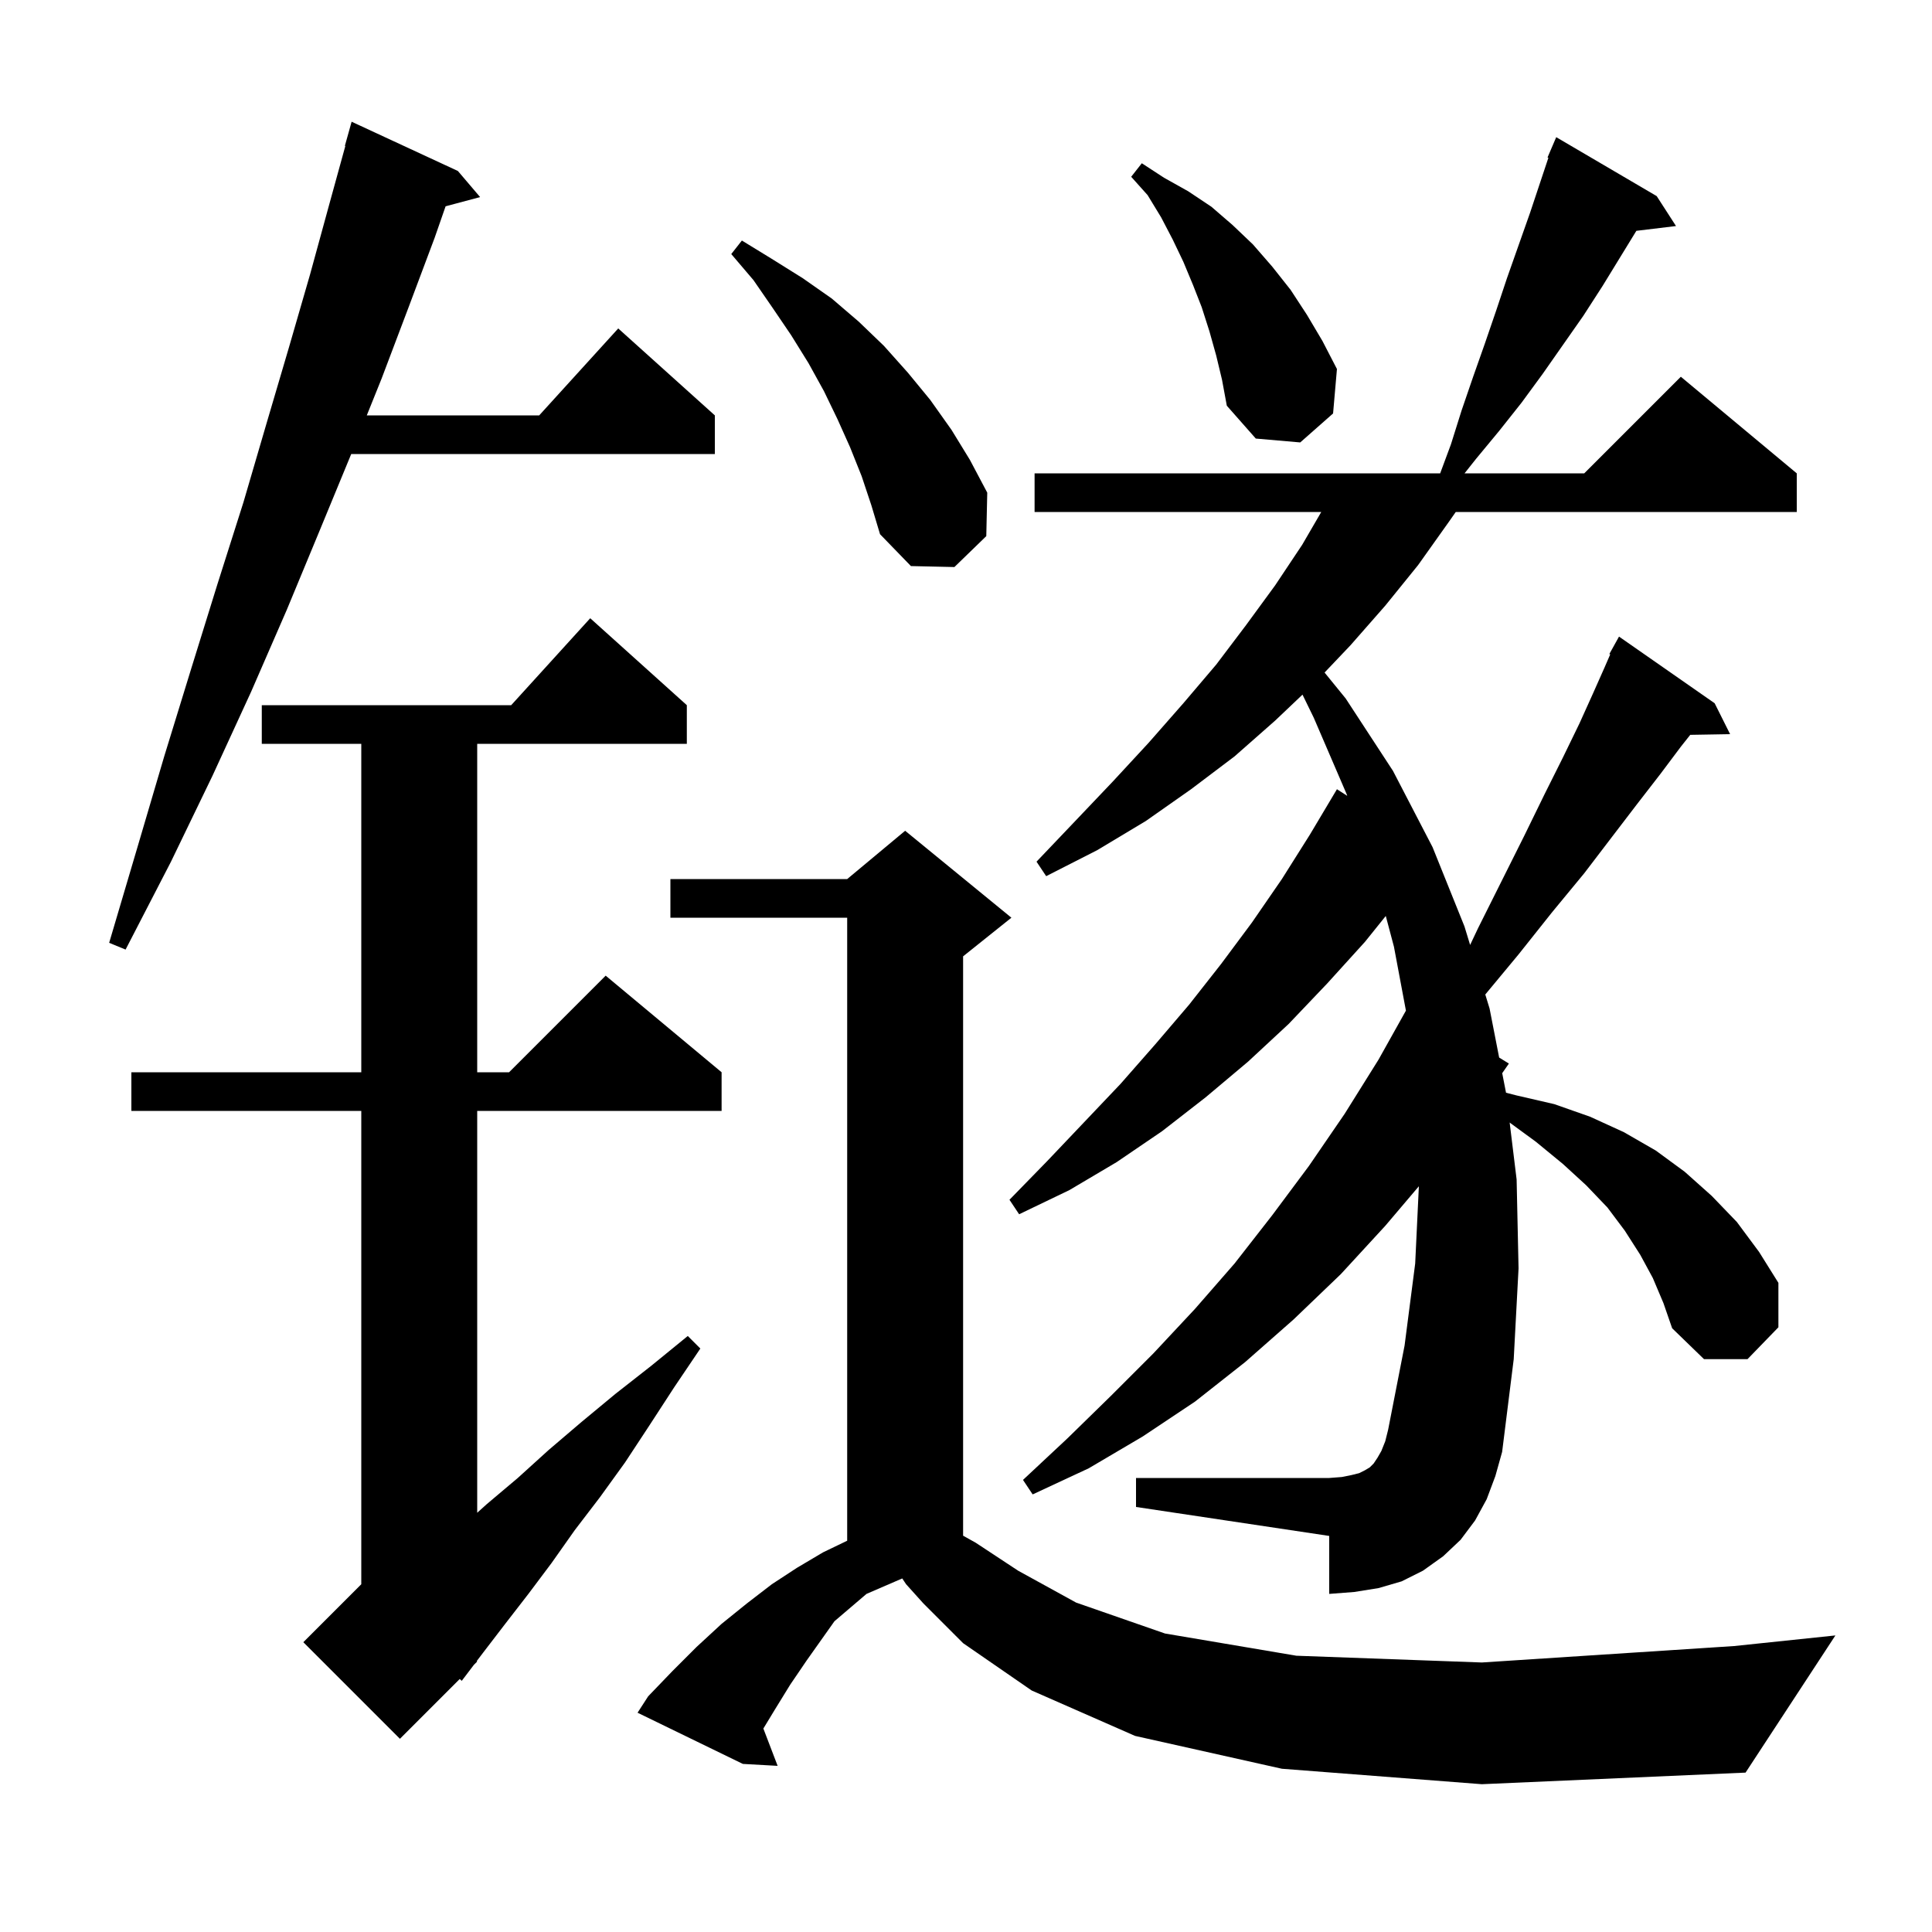 <svg xmlns="http://www.w3.org/2000/svg" xmlns:xlink="http://www.w3.org/1999/xlink" version="1.1" baseProfile="full" viewBox="0 0 200 200" width="200" height="200"><g fill="currentColor"><path d="M 132.7 183.1 L 117.5 179.7 L 106.8 175.0 L 99.7 170.1 L 95.6 166.0 L 93.8 164.0 L 93.4 163.4 L 89.7 165.0 L 86.384 167.828 L 83.5 171.9 L 81.8 174.4 L 80.2 177.0 L 79.023 178.938 L 80.5 182.8 L 76.9 182.6 L 66.0 177.3 L 67.1 175.6 L 69.6 173.0 L 72.1 170.5 L 74.7 168.1 L 77.3 166.0 L 79.9 164.0 L 82.5 162.3 L 85.2 160.7 L 87.7 159.496 L 87.7 95.0 L 69.4 95.0 L 69.4 91.0 L 87.7 91.0 L 93.7 86.0 L 104.7 95.0 L 99.7 99.0 L 99.7 158.974 L 101.0 159.7 L 105.4 162.6 L 111.4 165.9 L 120.6 169.1 L 134.2 171.4 L 153.4 172.1 L 179.5 170.4 L 190.0 169.3 L 180.7 183.5 L 153.4 184.7 Z M 71.1 73.0 L 71.1 77.0 L 49.4 77.0 L 49.4 111.0 L 52.7 111.0 L 62.7 101.0 L 74.7 111.0 L 74.7 115.0 L 49.4 115.0 L 49.4 156.6 L 50.4 155.7 L 53.6 153.0 L 56.8 150.1 L 60.2 147.2 L 63.7 144.3 L 67.4 141.4 L 71.2 138.3 L 72.5 139.6 L 69.8 143.6 L 67.2 147.6 L 64.7 151.4 L 62.1 155.0 L 59.5 158.4 L 57.1 161.8 L 54.7 165.0 L 52.3 168.1 L 50.0 171.1 L 49.345 171.963 L 49.4 172.0 L 49.057 172.343 L 47.8 174.0 L 47.592 173.808 L 41.4 180.0 L 31.4 170.0 L 37.4 164.0 L 37.4 115.0 L 13.6 115.0 L 13.6 111.0 L 37.4 111.0 L 37.4 77.0 L 27.1 77.0 L 27.1 73.0 L 52.918 73.0 L 61.1 64.0 Z M 171.1 132.3 L 169.8 129.9 L 168.2 127.4 L 166.4 125.0 L 164.2 122.7 L 161.8 120.5 L 159.0 118.2 L 156.279 116.205 L 157.0 122.1 L 157.2 131.3 L 156.7 140.7 L 155.5 150.3 L 154.8 152.8 L 153.9 155.2 L 152.7 157.4 L 151.2 159.4 L 149.4 161.1 L 147.3 162.6 L 145.1 163.7 L 142.7 164.4 L 140.2 164.8 L 137.6 165.0 L 137.6 159.0 L 117.6 156.0 L 117.6 153.0 L 137.6 153.0 L 138.9 152.9 L 139.9 152.7 L 140.7 152.5 L 141.3 152.2 L 141.8 151.9 L 142.2 151.5 L 142.6 150.9 L 143.0 150.2 L 143.4 149.2 L 143.7 148.0 L 145.4 139.3 L 146.5 130.8 L 146.881 122.8 L 143.4 126.9 L 138.8 131.9 L 133.9 136.6 L 128.9 141.0 L 123.7 145.1 L 118.3 148.7 L 112.7 152.0 L 106.9 154.7 L 105.9 153.2 L 110.5 148.9 L 115.0 144.5 L 119.4 140.1 L 123.7 135.5 L 127.8 130.8 L 131.7 125.8 L 135.5 120.7 L 139.2 115.3 L 142.7 109.7 L 145.541 104.62 L 144.3 98.0 L 143.455 94.821 L 141.3 97.5 L 137.4 101.8 L 133.4 106.0 L 129.2 109.9 L 124.8 113.6 L 120.3 117.1 L 115.6 120.3 L 110.7 123.2 L 105.5 125.7 L 104.5 124.2 L 108.4 120.2 L 116.0 112.2 L 119.6 108.1 L 123.1 104.0 L 126.4 99.8 L 129.6 95.5 L 132.7 91.0 L 135.6 86.4 L 138.4 81.7 L 139.466 82.386 L 139.4 82.2 L 136.0 74.3 L 134.834 71.908 L 132.0 74.6 L 127.8 78.3 L 123.3 81.7 L 118.6 85.0 L 113.6 88.0 L 108.3 90.7 L 107.3 89.2 L 111.3 85.0 L 115.2 80.9 L 118.9 76.9 L 122.5 72.8 L 125.9 68.8 L 129.0 64.7 L 132.0 60.6 L 134.8 56.4 L 136.777 53.0 L 107.1 53.0 L 107.1 49.0 L 149.086 49.0 L 150.2 46.0 L 151.3 42.5 L 152.5 39.0 L 153.7 35.6 L 154.9 32.1 L 156.0 28.8 L 158.4 22.0 L 160.289 16.332 L 160.2 16.3 L 161.1 14.2 L 171.5 20.3 L 173.5 23.4 L 169.396 23.895 L 165.9 29.6 L 163.9 32.7 L 159.7 38.7 L 157.5 41.7 L 155.2 44.6 L 152.8 47.5 L 151.61 49.0 L 164.0 49.0 L 174.0 39.0 L 186.0 49.0 L 186.0 53.0 L 150.7 53.0 L 150.0 54.0 L 146.8 58.5 L 143.4 62.7 L 139.8 66.8 L 137.119 69.622 L 139.3 72.3 L 144.2 79.8 L 148.3 87.7 L 151.6 95.9 L 152.187 97.82 L 153.0 96.1 L 157.8 86.5 L 159.9 82.2 L 161.8 78.4 L 163.5 74.9 L 164.9 71.8 L 166.1 69.1 L 166.69 67.742 L 166.6 67.7 L 167.6 65.9 L 177.5 72.8 L 179.1 76.0 L 174.973 76.071 L 174.0 77.3 L 171.9 80.1 L 169.5 83.2 L 166.9 86.6 L 164.0 90.4 L 160.7 94.4 L 157.2 98.8 L 153.756 102.95 L 154.2 104.4 L 155.192 109.478 L 156.2 110.1 L 155.508 111.095 L 155.9 113.1 L 155.902 113.119 L 157.0 113.4 L 160.9 114.3 L 164.6 115.6 L 168.1 117.2 L 171.4 119.1 L 174.4 121.3 L 177.2 123.8 L 179.8 126.5 L 182.1 129.6 L 184.1 132.8 L 184.1 137.4 L 180.9 140.7 L 176.4 140.7 L 173.1 137.5 L 172.2 134.9 Z M 47.4 17.7 L 49.7 20.4 L 46.128 21.357 L 45.0 24.6 L 42.3 31.8 L 39.5 39.2 L 37.97 43.0 L 55.818 43.0 L 64.0 34.0 L 74.0 43.0 L 74.0 47.0 L 36.359 47.0 L 33.1 54.9 L 29.7 63.1 L 26.0 71.6 L 22.0 80.3 L 17.7 89.2 L 13.0 98.3 L 11.3 97.6 L 14.2 87.8 L 17.0 78.3 L 19.8 69.2 L 22.5 60.5 L 25.2 52.0 L 27.6 43.8 L 29.9 36.0 L 32.1 28.4 L 34.1 21.1 L 35.749 15.111 L 35.7 15.1 L 36.4 12.6 Z M 89.2 49.3 L 88.0 46.3 L 86.7 43.4 L 85.3 40.5 L 83.7 37.6 L 81.9 34.7 L 80.0 31.9 L 78.0 29.0 L 75.7 26.3 L 76.8 24.9 L 79.9 26.8 L 83.1 28.8 L 86.1 30.9 L 88.9 33.3 L 91.5 35.8 L 94.0 38.6 L 96.3 41.4 L 98.5 44.5 L 100.4 47.6 L 102.2 51.0 L 102.1 55.5 L 98.8 58.7 L 94.3 58.6 L 91.1 55.3 L 90.2 52.3 Z M 125.9 36.8 L 125.2 34.3 L 124.4 31.8 L 123.5 29.5 L 122.5 27.1 L 121.4 24.8 L 120.2 22.5 L 118.8 20.2 L 117.1 18.3 L 118.2 16.9 L 120.5 18.4 L 123.0 19.8 L 125.4 21.4 L 127.6 23.3 L 129.7 25.3 L 131.7 27.6 L 133.6 30.0 L 135.3 32.6 L 136.9 35.3 L 138.4 38.2 L 138.0 42.8 L 134.6 45.8 L 130.0 45.4 L 127.0 42.0 L 126.5 39.3 Z "/></g></svg>